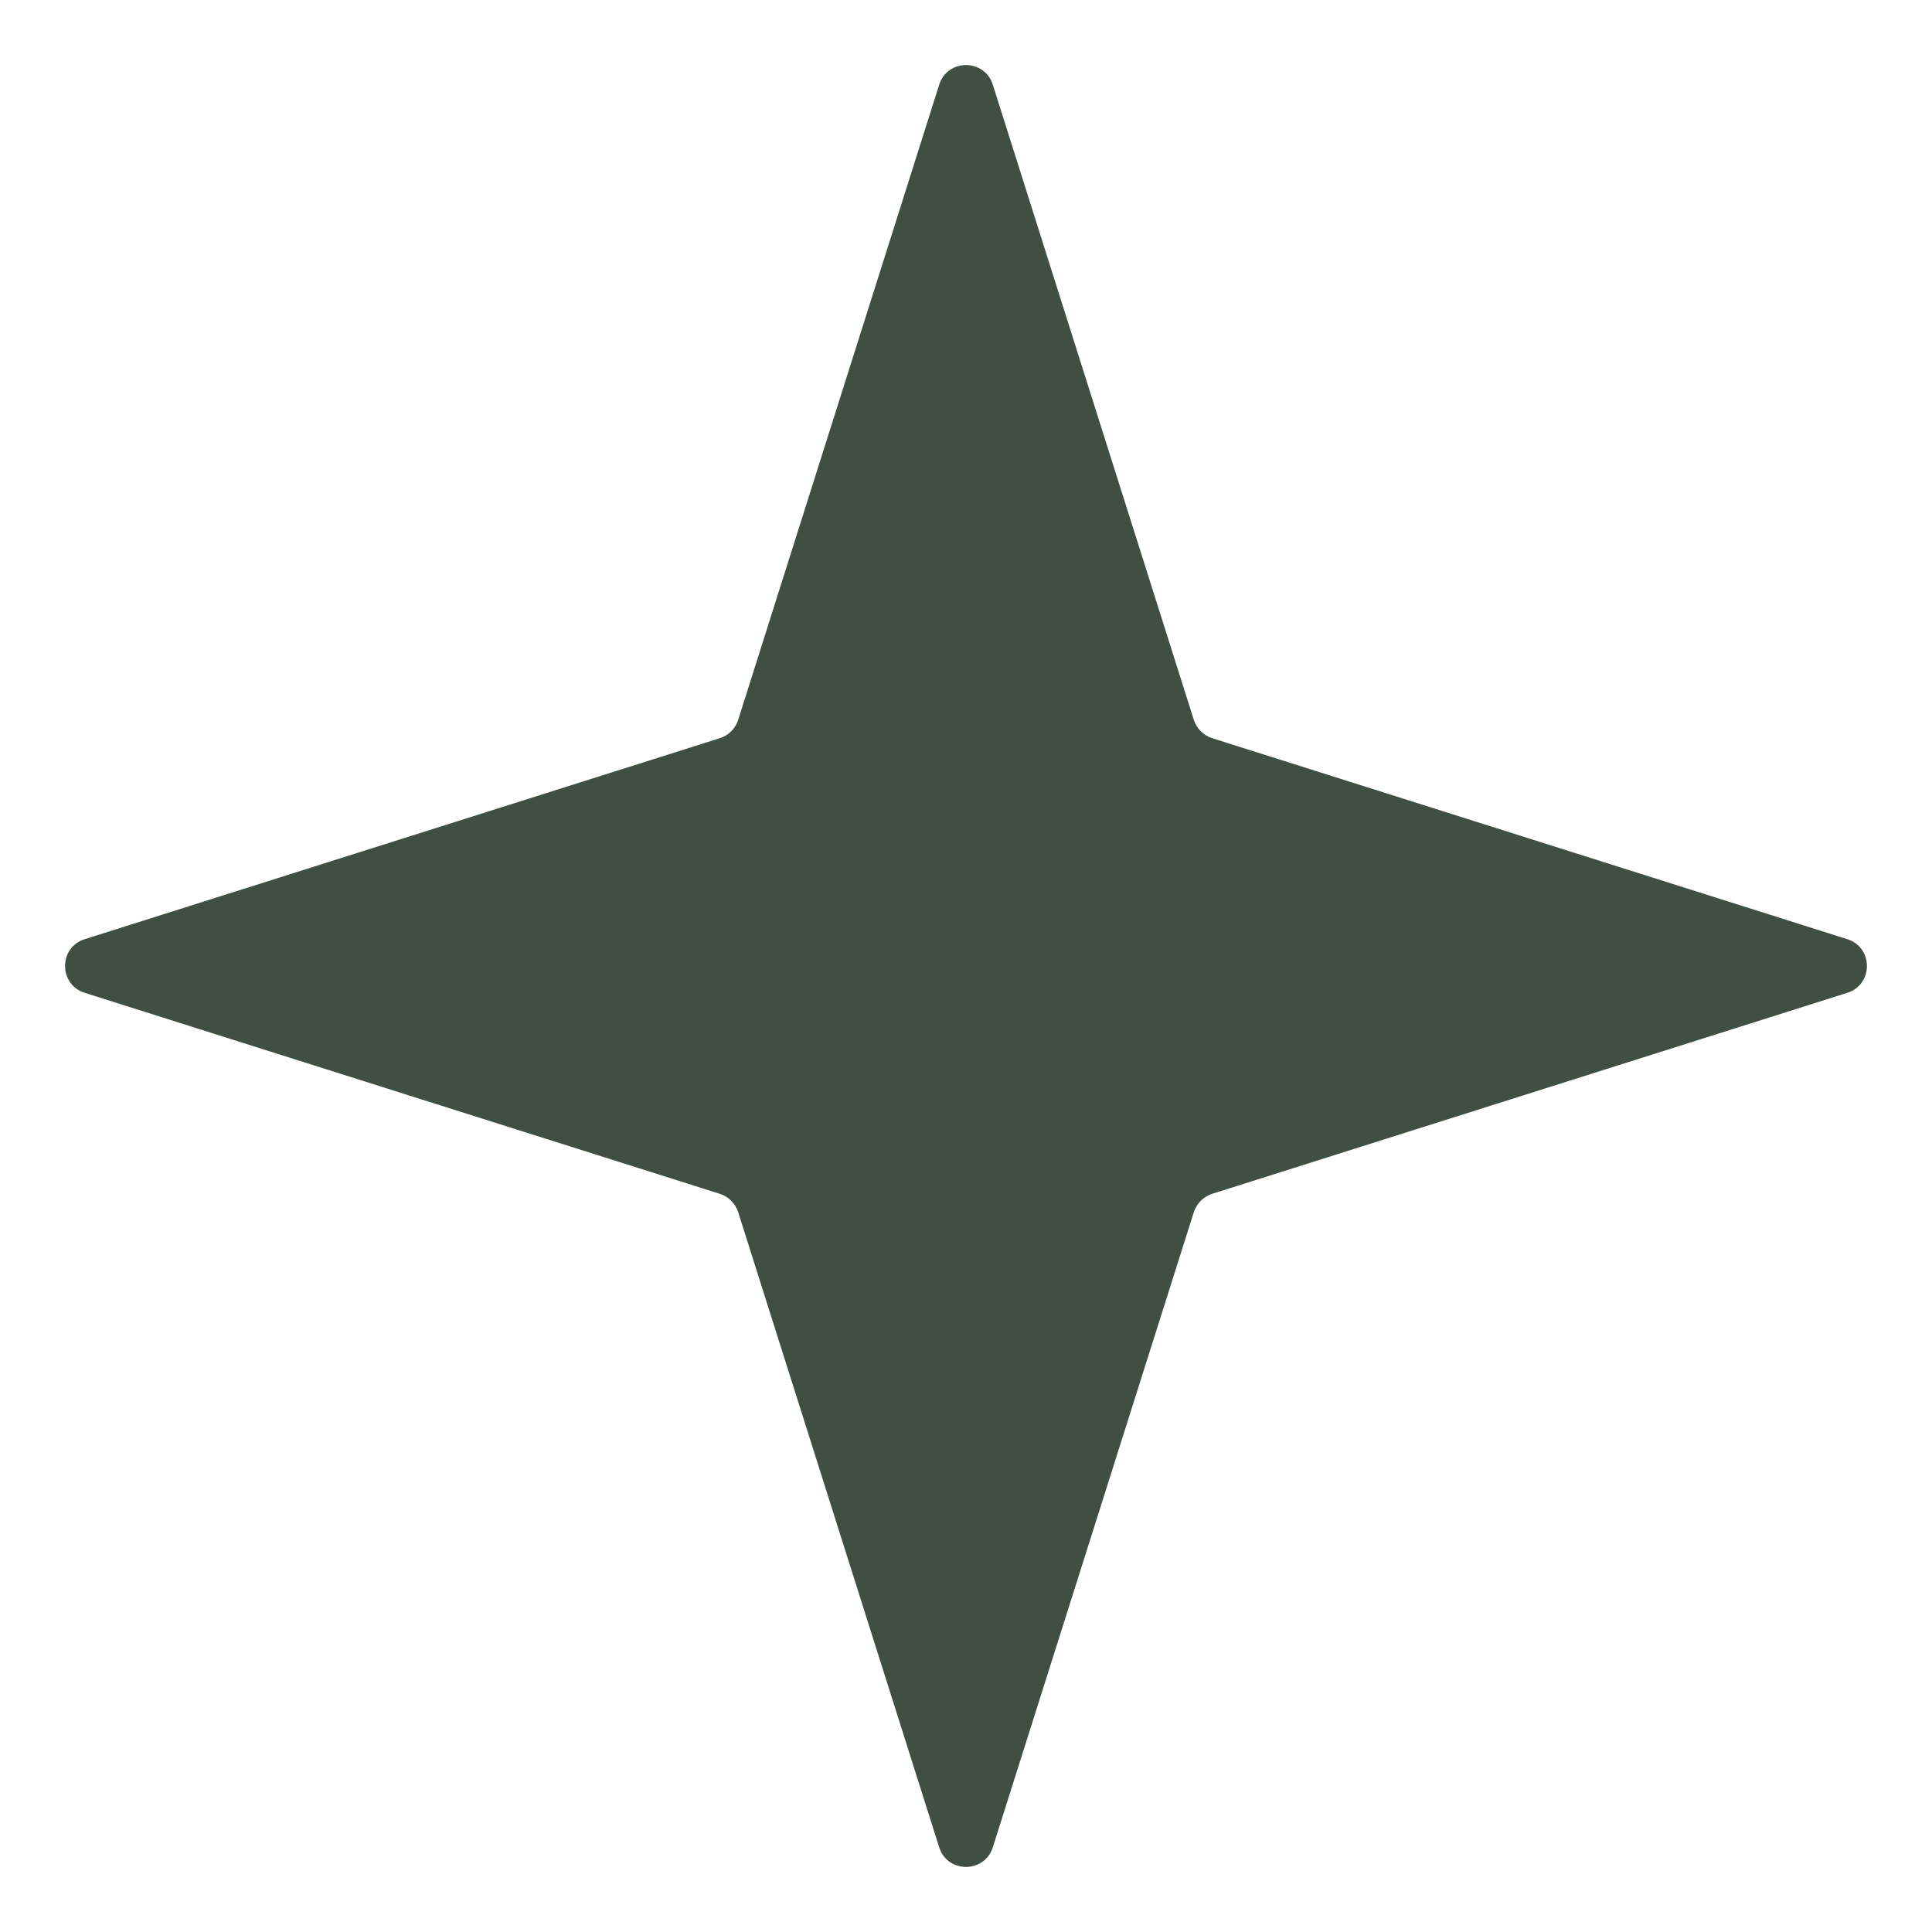 <svg width="24" height="24" viewBox="0 0 24 24" fill="none" xmlns="http://www.w3.org/2000/svg">
<path d="M11.667 1.052C11.77 0.727 12.23 0.727 12.333 1.052L14.83 8.942C14.865 9.051 14.95 9.135 15.058 9.17L22.948 11.667C23.273 11.77 23.273 12.23 22.948 12.333L15.058 14.83C14.95 14.865 14.865 14.95 14.83 15.058L12.333 22.948C12.23 23.273 11.77 23.273 11.667 22.948L9.17 15.058C9.135 14.95 9.051 14.865 8.942 14.83L1.052 12.333C0.727 12.23 0.727 11.77 1.052 11.667L8.942 9.17C9.051 9.135 9.135 9.051 9.17 8.942L11.667 1.052Z" fill="#3F4F44"/>
</svg>
